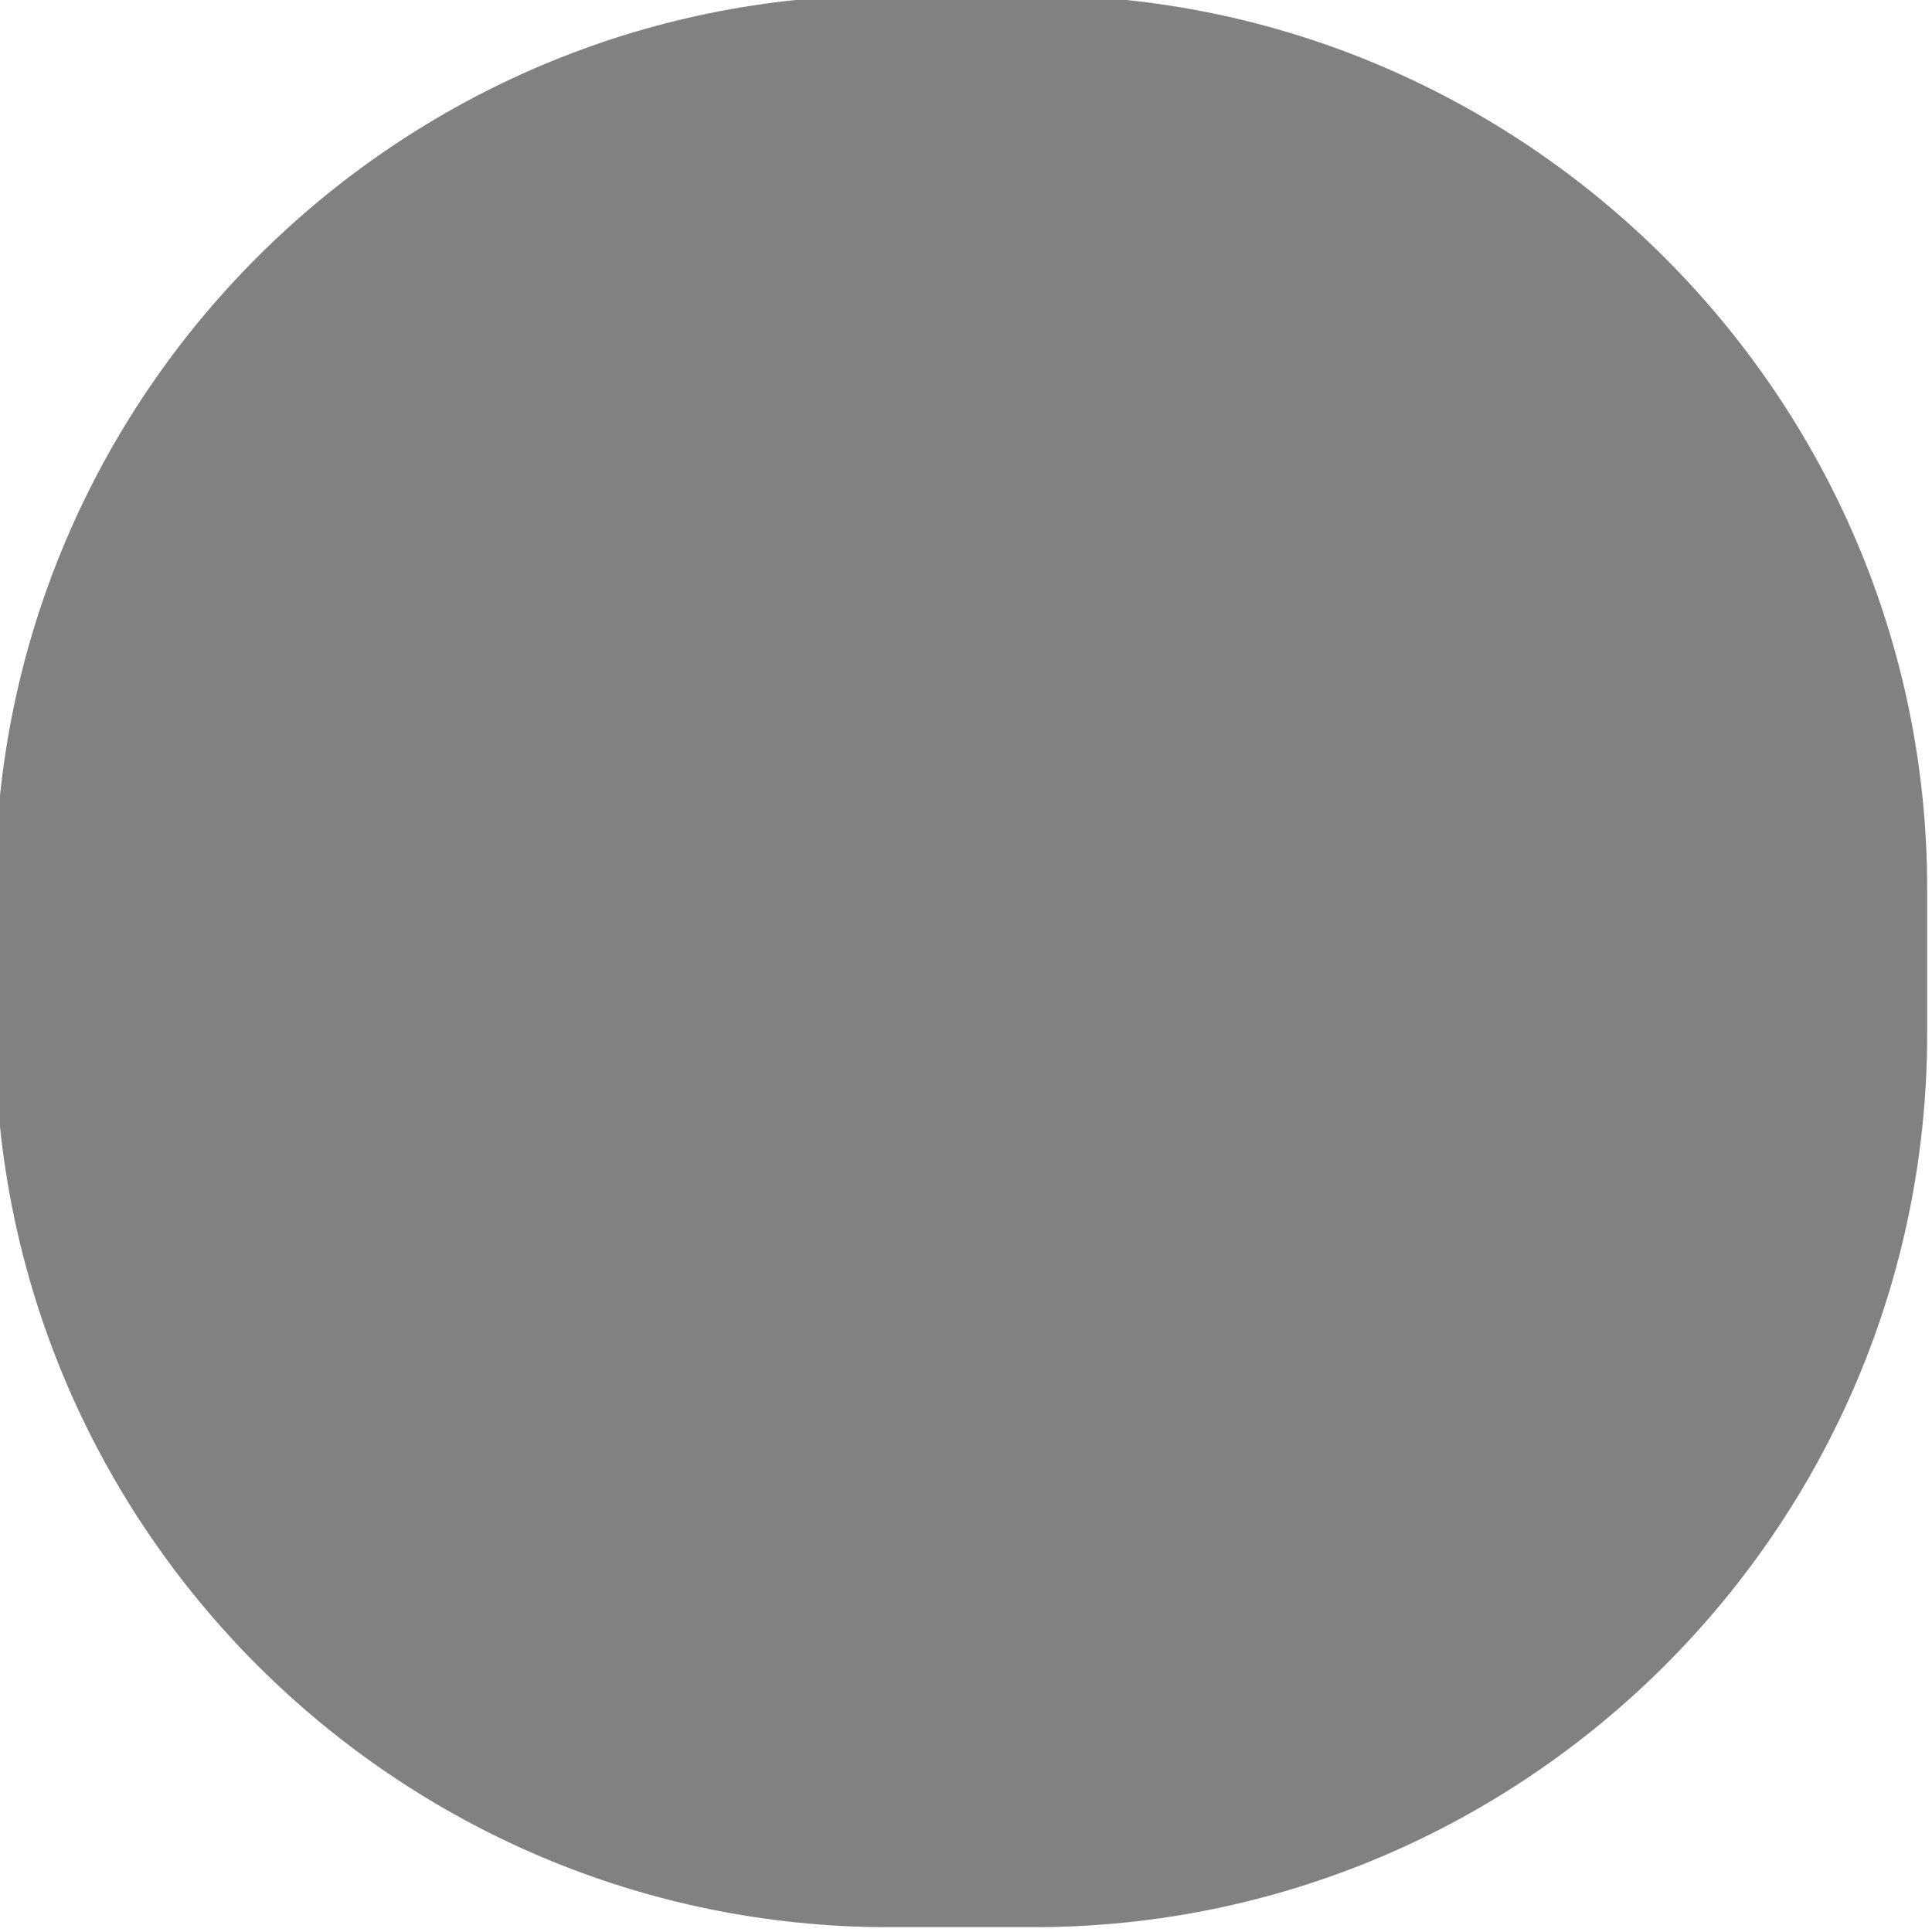 <?xml version="1.0" encoding="utf-8"?>
<!-- Generator: Adobe Illustrator 25.2.3, SVG Export Plug-In . SVG Version: 6.00 Build 0)  -->
<svg version="1.1" baseProfile="tiny" id="Layer_1" xmlns="http://www.w3.org/2000/svg" xmlns:xlink="http://www.w3.org/1999/xlink"
	 x="0px" y="0px" width="80px" height="80px" viewBox="0 0 80 80" overflow="visible" xml:space="preserve">
<path fill="#818181" d="M42.8,79.8h-6c-20.4,0-37-16.6-37-37v-6c0-20.4,16.6-37,37-37h6c20.3,0,37,16.6,37,37v6
	C79.8,63.2,63.2,79.8,42.8,79.8z"/>
</svg>
